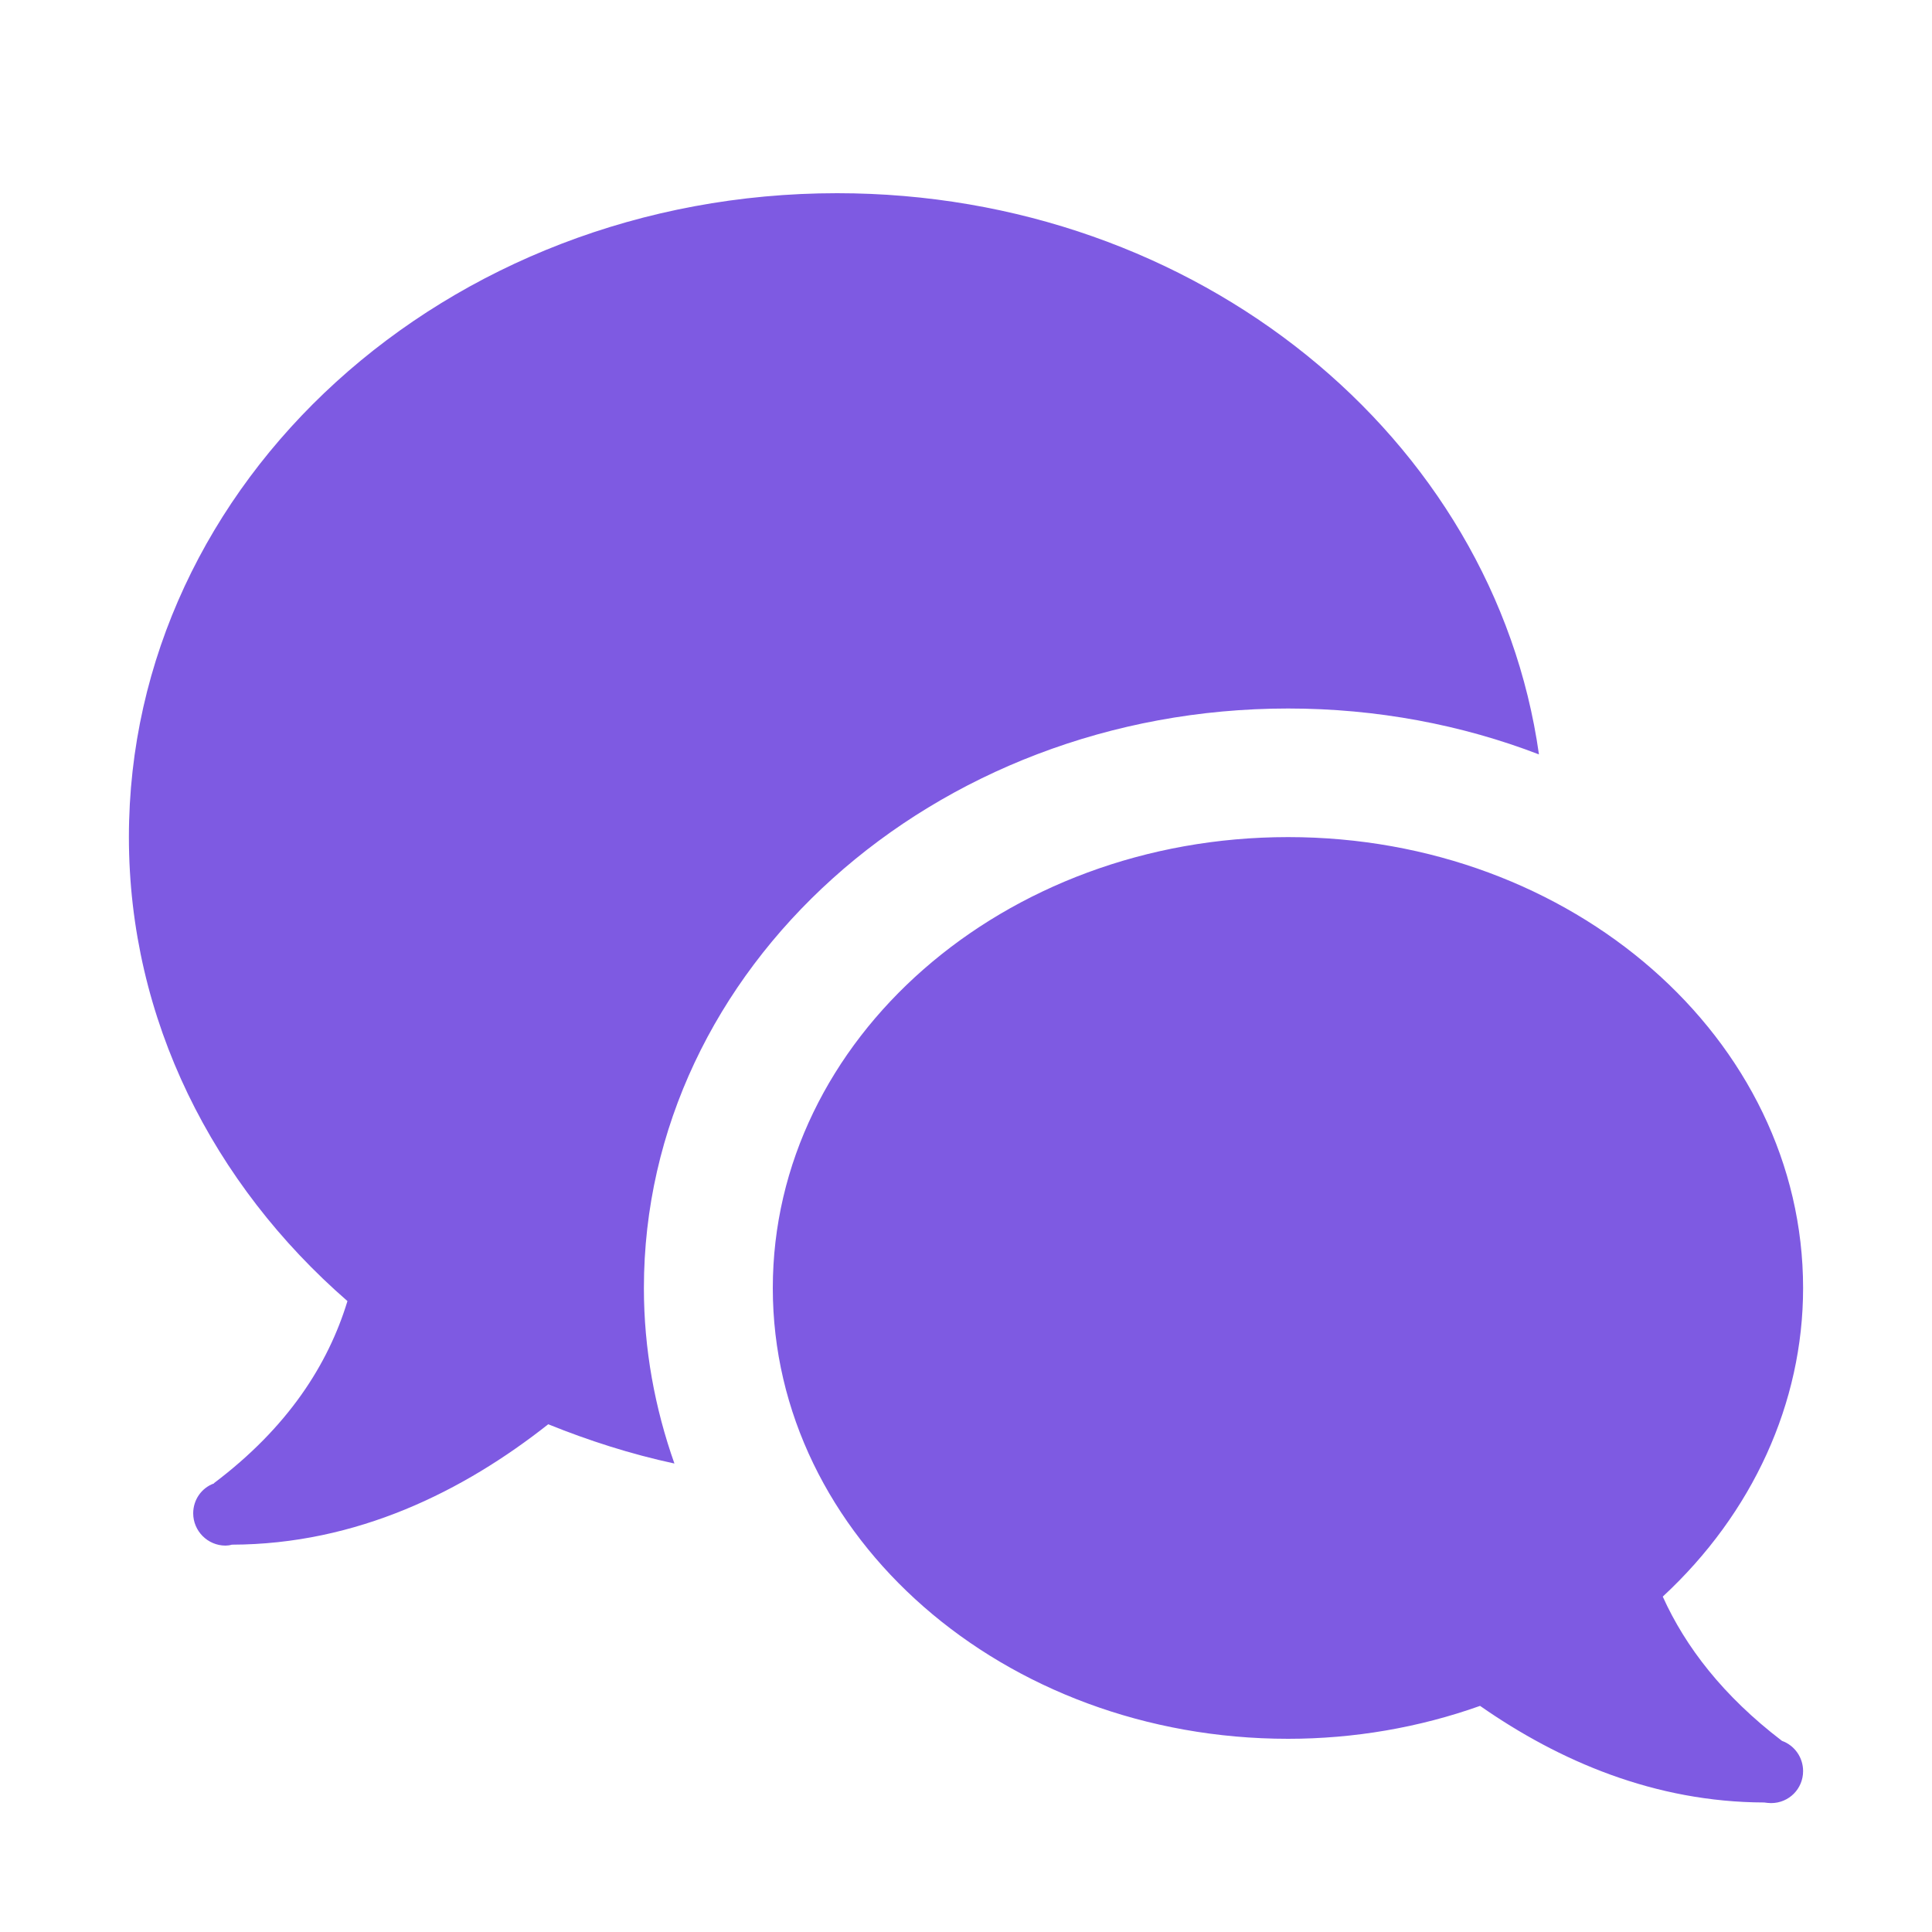 <?xml version="1.0" encoding="UTF-8"?>
<svg xmlns="http://www.w3.org/2000/svg" xmlns:xlink="http://www.w3.org/1999/xlink" viewBox="0 0 25 25" width="25px" height="25px">
<g id="surface7614985">
<path style=" stroke:none;fill-rule:nonzero;fill:rgb(49.412%,35.294%,88.627%);fill-opacity:1;" d="M 10.832 2.5 C 5.77 2.5 1.668 6.23 1.668 10.832 C 1.668 13.195 2.758 15.324 4.496 16.836 C 4.246 17.656 3.727 18.469 2.77 19.191 C 2.77 19.191 2.77 19.195 2.77 19.195 C 2.605 19.254 2.5 19.41 2.5 19.582 C 2.5 19.812 2.688 20 2.918 20 C 2.945 20 2.973 19.996 3 19.988 C 4.617 19.984 5.996 19.297 7.094 18.43 C 7.617 18.641 8.16 18.816 8.727 18.938 C 8.473 18.219 8.332 17.457 8.332 16.668 C 8.332 12.531 12.07 9.168 16.668 9.168 C 17.816 9.168 18.918 9.379 19.914 9.762 C 19.336 5.664 15.496 2.5 10.832 2.5 Z M 16.668 10.832 C 12.984 10.832 10 13.445 10 16.668 C 10 19.887 12.984 22.5 16.668 22.5 C 17.52 22.5 18.363 22.355 19.152 22.074 C 20.176 22.789 21.414 23.32 22.828 23.324 C 22.859 23.328 22.887 23.332 22.918 23.332 C 23.148 23.332 23.332 23.148 23.332 22.918 C 23.332 22.742 23.223 22.586 23.059 22.527 C 22.297 21.945 21.809 21.309 21.516 20.66 C 22.68 19.582 23.332 18.152 23.332 16.668 C 23.332 13.445 20.348 10.832 16.668 10.832 Z M 16.668 10.832 "/>
</g>
</svg>
